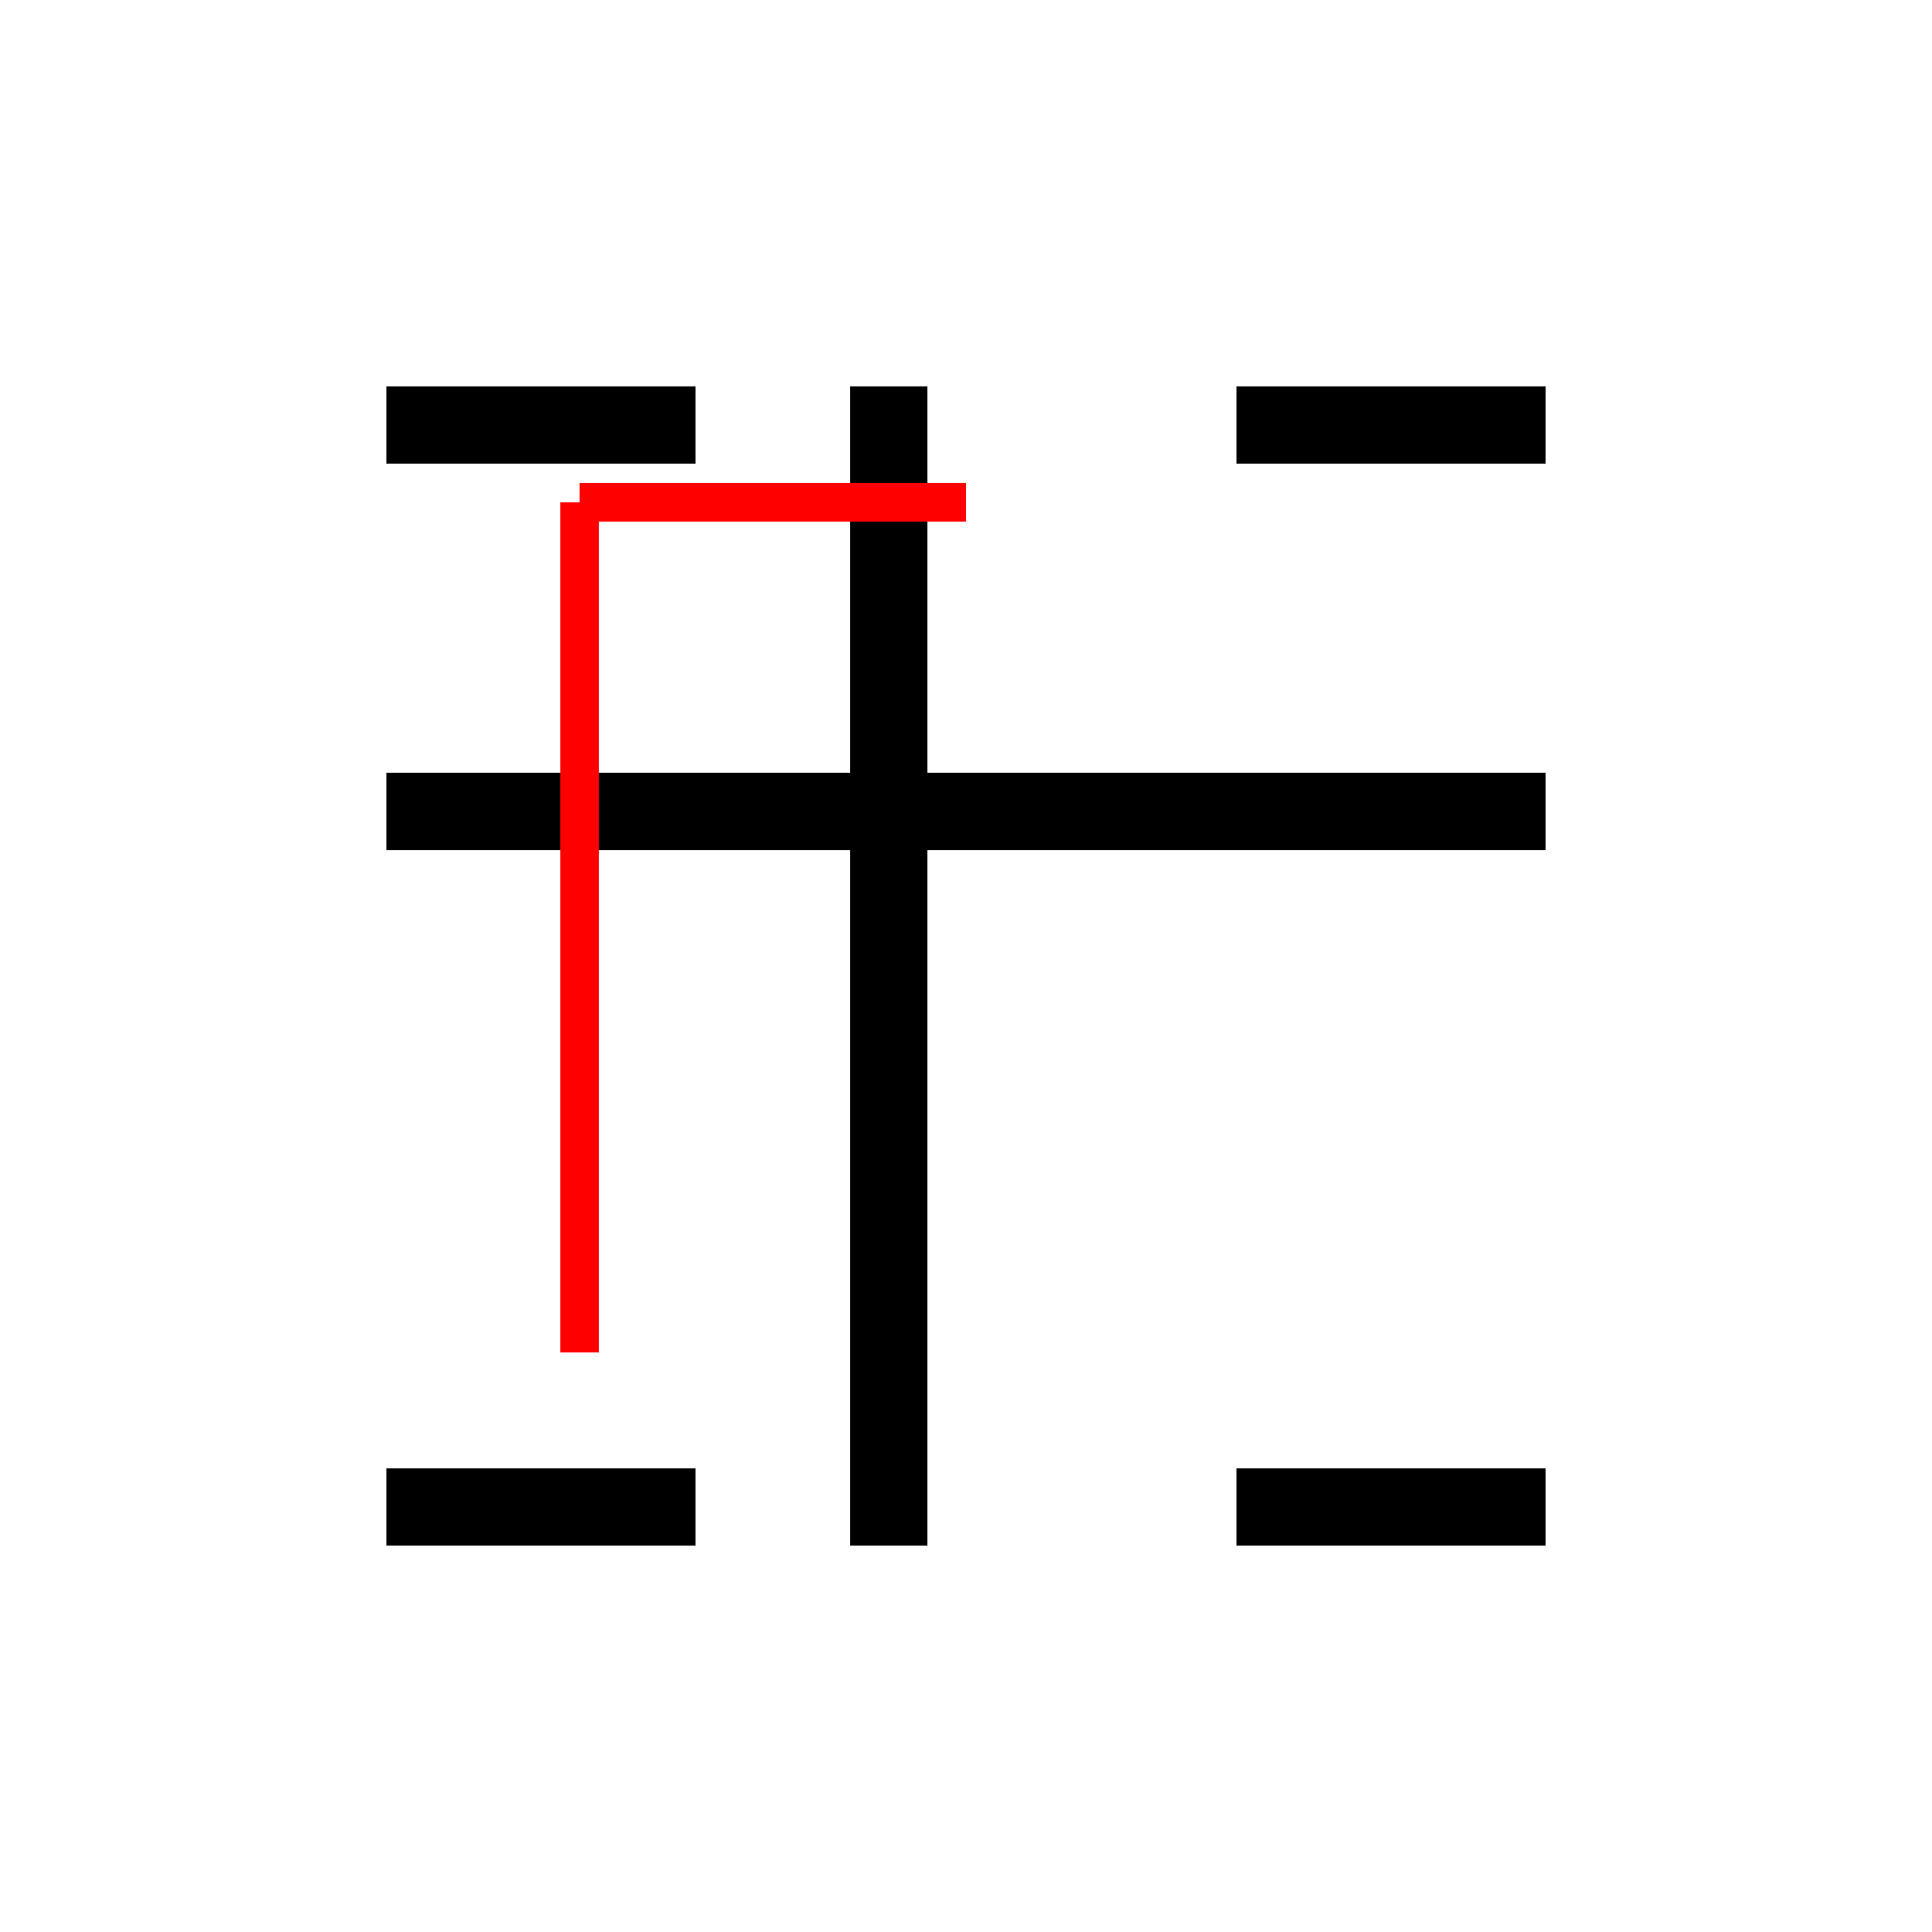 <!--

Generated by DrawGPT.
Free, open source, AI generated images in SVG, PNG, and HTML Canvas format.
https://drawgpt.ai

Created: 2023-11-07T16:19:57.830Z
Link: https://drawgpt.ai/prompt/118105/

-->
<svg xmlns="http://www.w3.org/2000/svg" xmlns:xlink="http://www.w3.org/1999/xlink" width="500" height="500"><defs/><g><rect fill="#FFFFFF" stroke="none" x="0" y="0" width="512" height="512"/><rect fill="#000000" stroke="none" x="220" y="100" width="20" height="300"/><rect fill="#000000" stroke="none" x="100" y="200" width="300" height="20"/><rect fill="#000000" stroke="none" x="100" y="100" width="80" height="20"/><rect fill="#000000" stroke="none" x="320" y="100" width="80" height="20"/><rect fill="#000000" stroke="none" x="100" y="380" width="80" height="20"/><rect fill="#000000" stroke="none" x="320" y="380" width="80" height="20"/><path fill="none" stroke="#FF0000" paint-order="fill stroke markers" d=" M 150 130 L 150 350 M 150 130 L 250 130" stroke-miterlimit="10" stroke-width="10" stroke-dasharray=""/></g></svg>